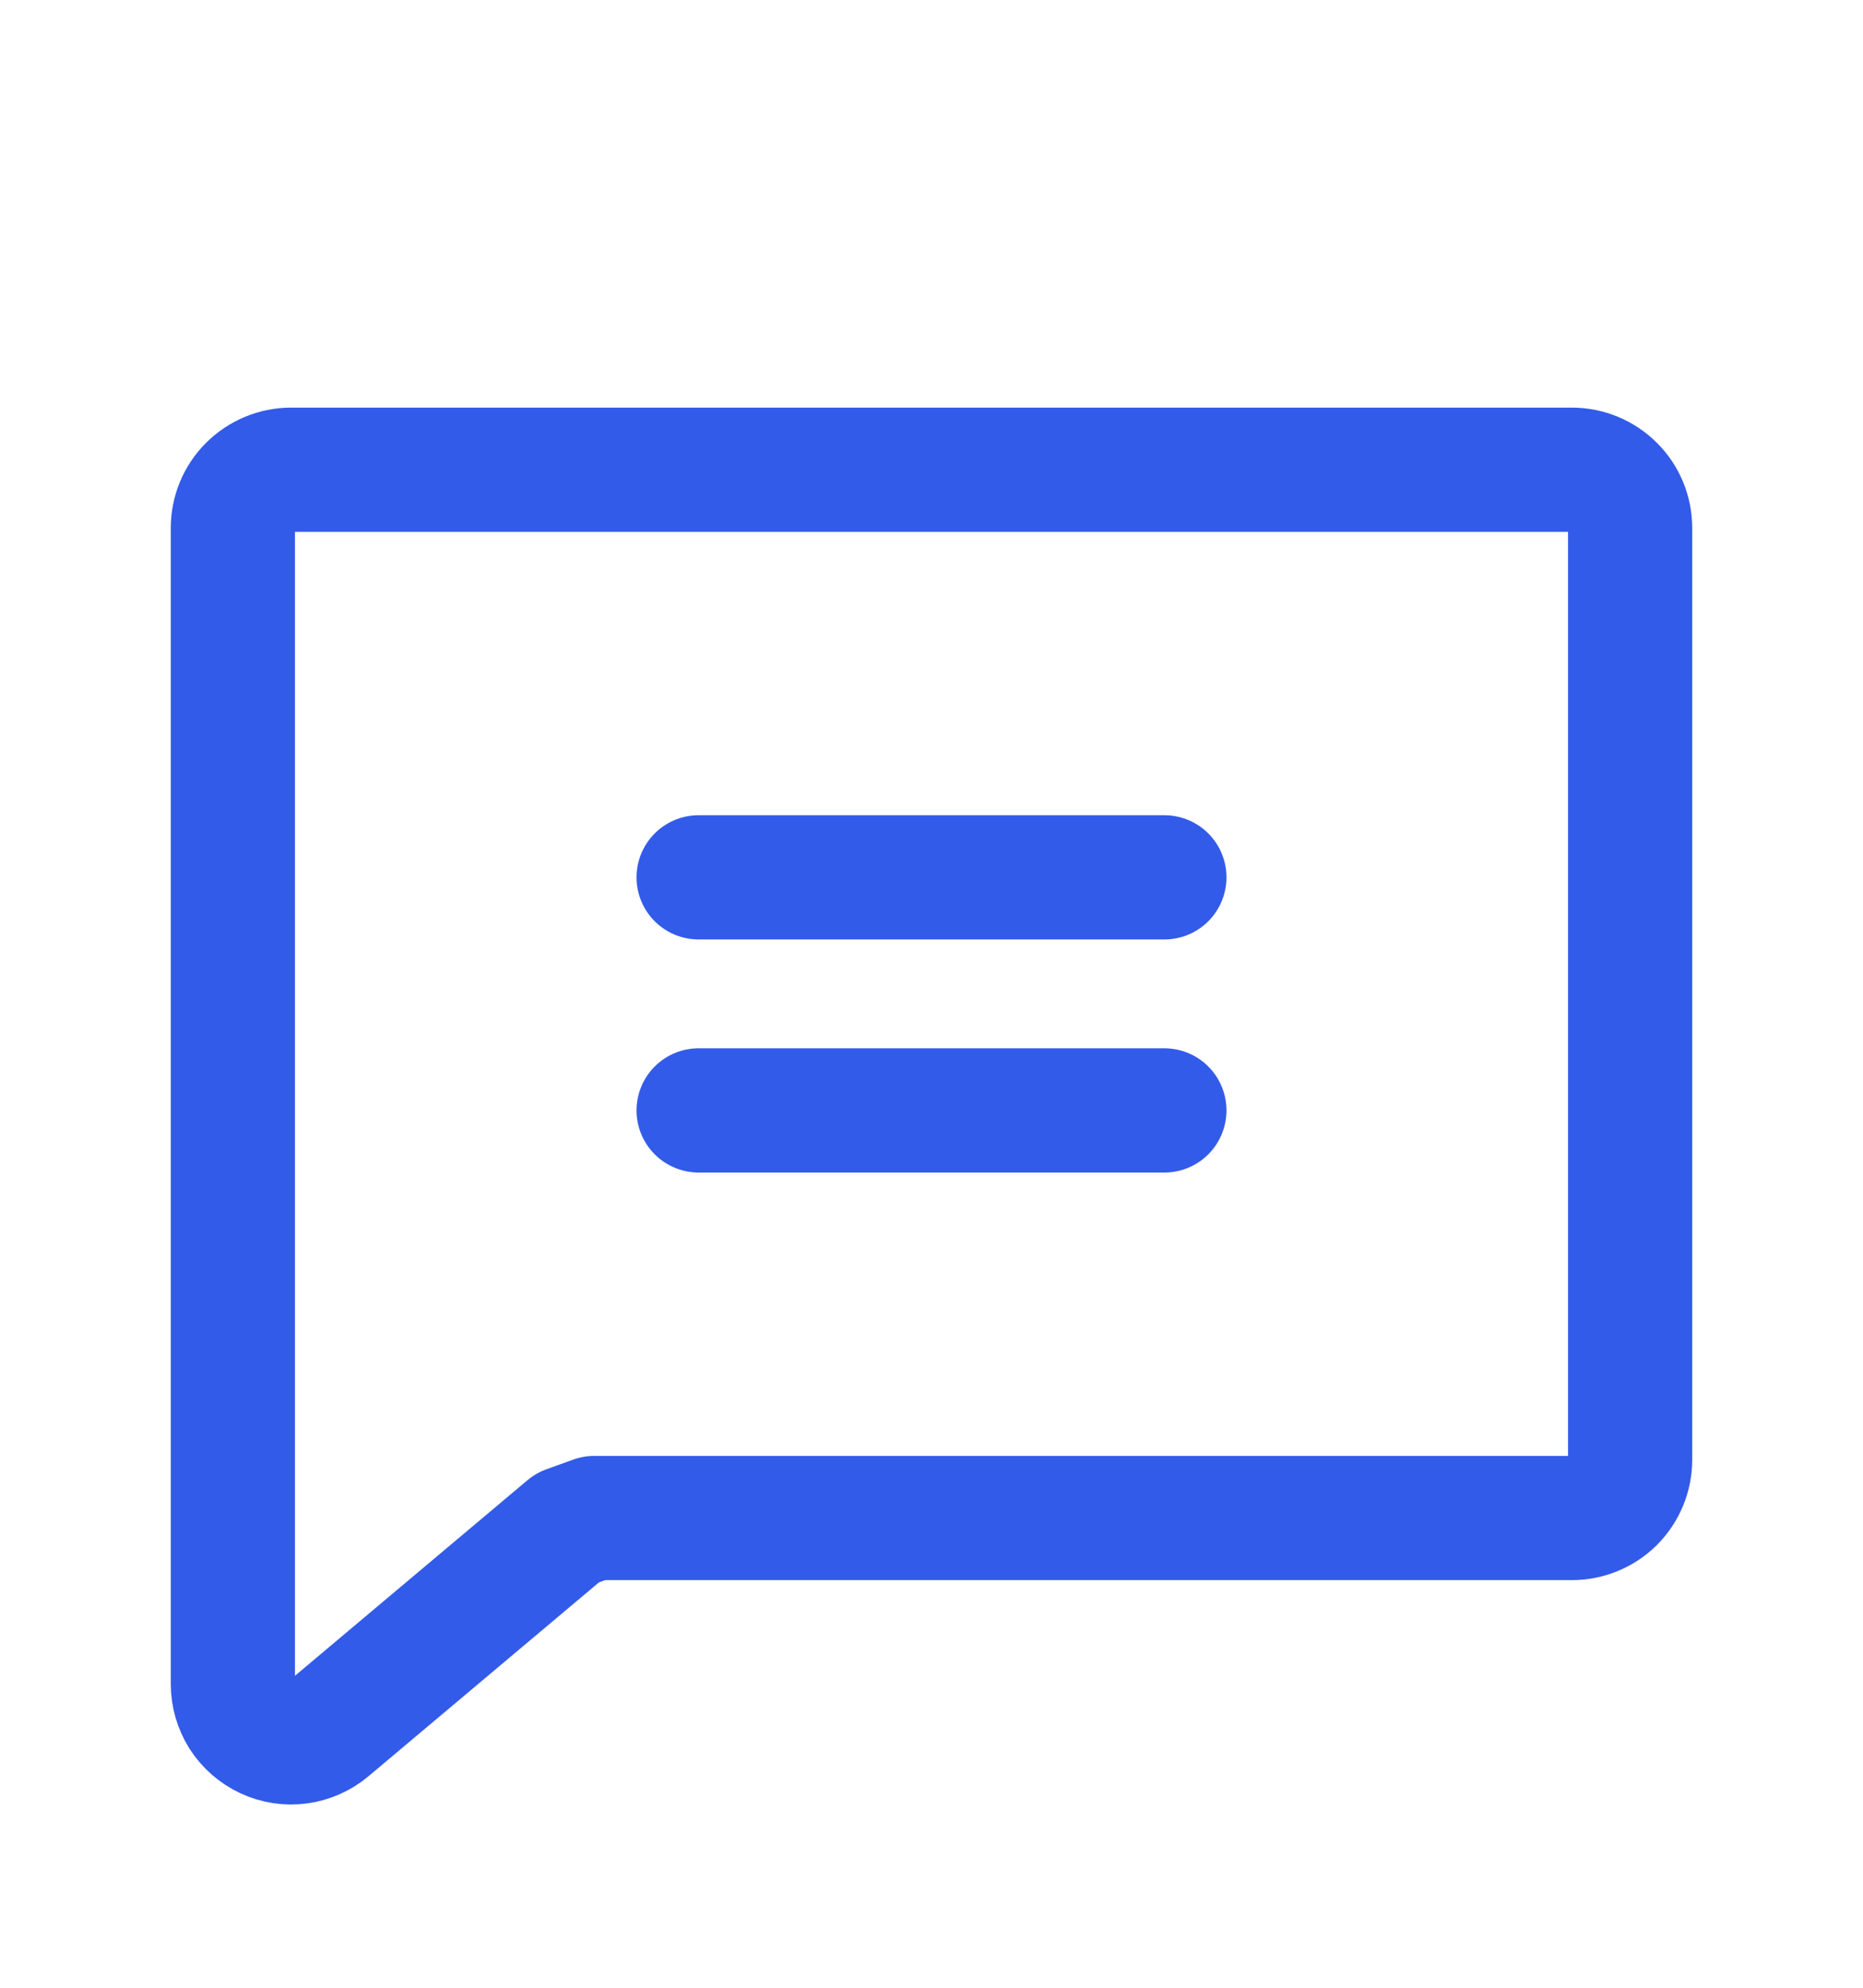 <svg width="15" height="16" viewBox="0 0 15 16" fill="none" xmlns="http://www.w3.org/2000/svg">
<path d="M4.569 12.297L2.645 13.915C2.577 13.972 2.494 14.009 2.405 14.021C2.317 14.033 2.227 14.019 2.146 13.981C2.065 13.943 1.996 13.883 1.948 13.808C1.901 13.733 1.875 13.645 1.875 13.556V4.25C1.875 4.126 1.924 4.006 2.012 3.919C2.1 3.831 2.219 3.781 2.344 3.781H12.656C12.781 3.781 12.9 3.831 12.988 3.919C13.076 4.006 13.125 4.126 13.125 4.25V11.75C13.125 11.874 13.076 11.993 12.988 12.082C12.9 12.169 12.781 12.219 12.656 12.219H4.785L4.569 12.297Z" stroke="#335BE9" stroke-linecap="round" stroke-linejoin="round"/>
<path d="M5.625 7.062H9.375" stroke="#335BE9" stroke-linecap="round" stroke-linejoin="round"/>
<path d="M5.625 8.938H9.375" stroke="#335BE9" stroke-linecap="round" stroke-linejoin="round"/>
</svg>
